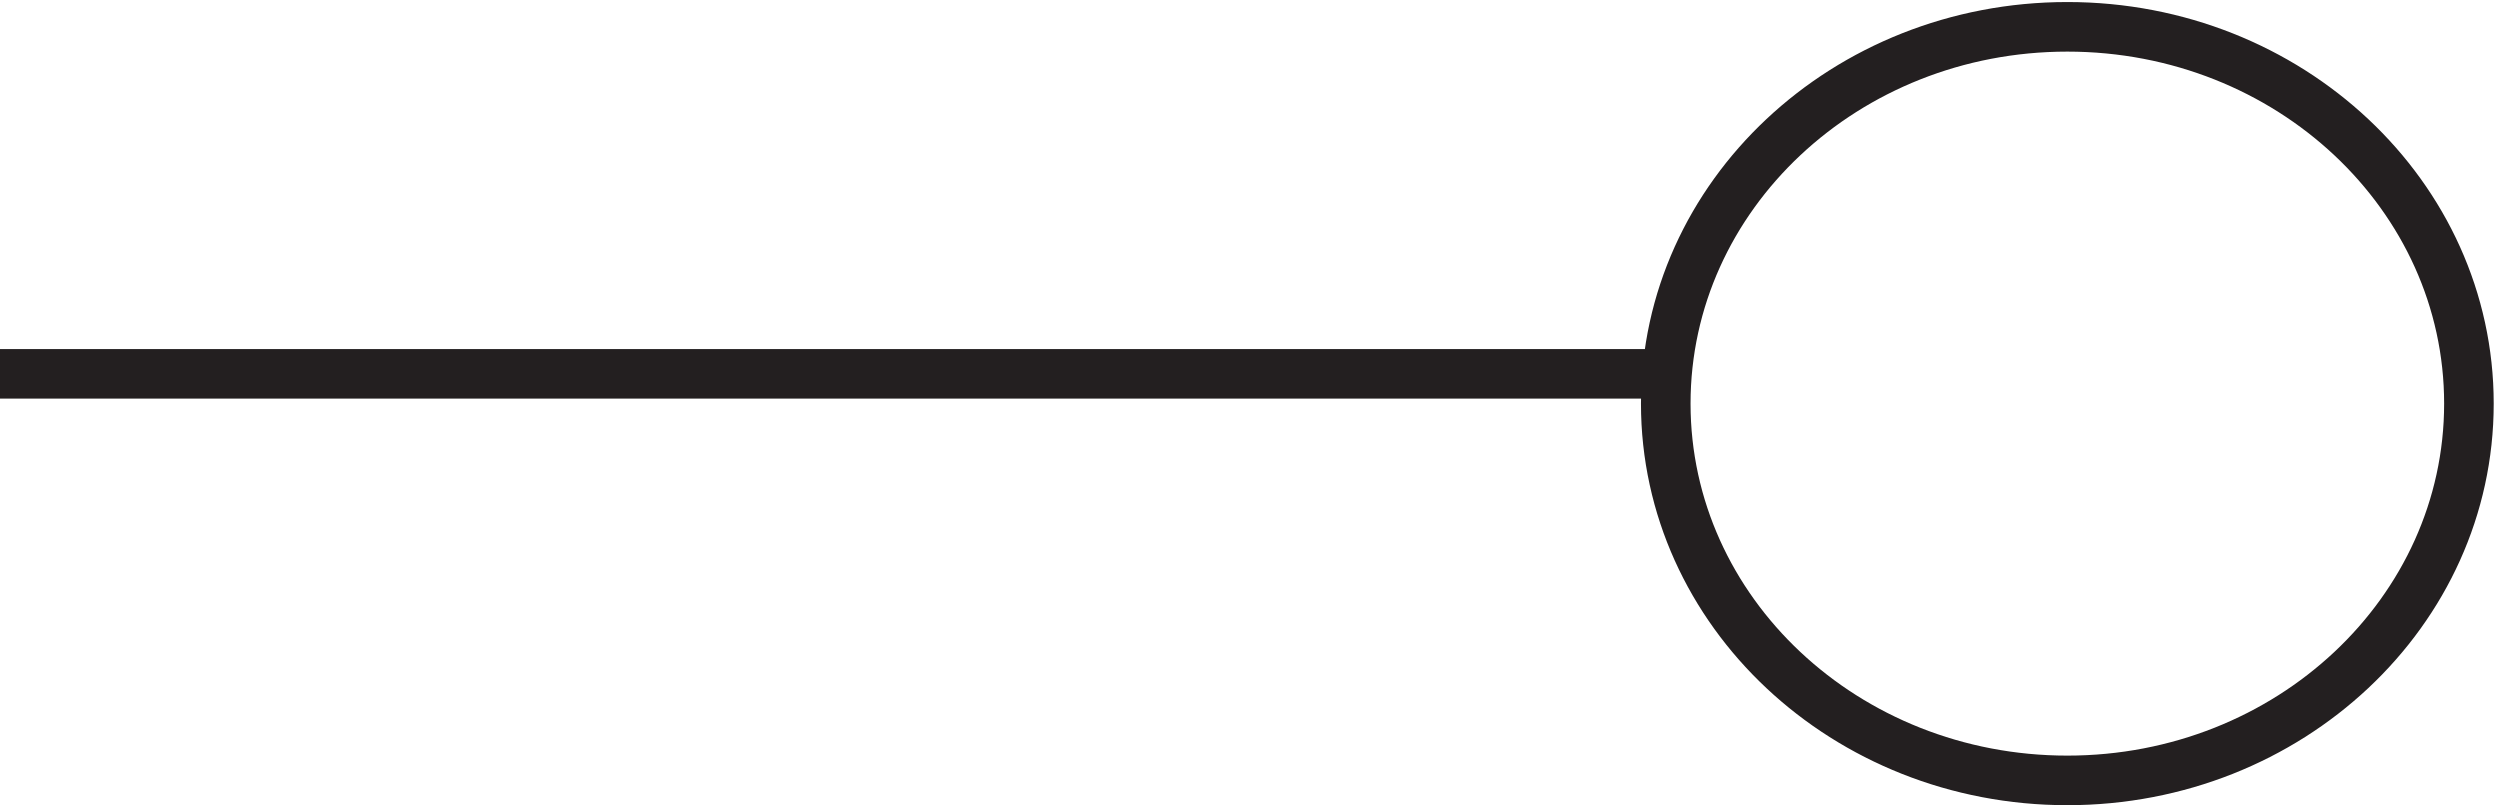 <svg xmlns="http://www.w3.org/2000/svg" xml:space="preserve" width="50.3" height="16.2"><path d="M376.832 60.664c0-31.48-27.195-57-60.75-57-33.551 0-60.75 25.52-60.75 57s27.199 57 60.75 57c33.555 0 60.75-25.52 60.75-57zm-373.5 4.504h252" style="fill:none;stroke:#231f20;stroke-width:7.5;stroke-linecap:butt;stroke-linejoin:miter;stroke-miterlimit:10;stroke-dasharray:none;stroke-opacity:1" transform="matrix(.133 0 0 -.133 -.444 16.189)"/></svg>
